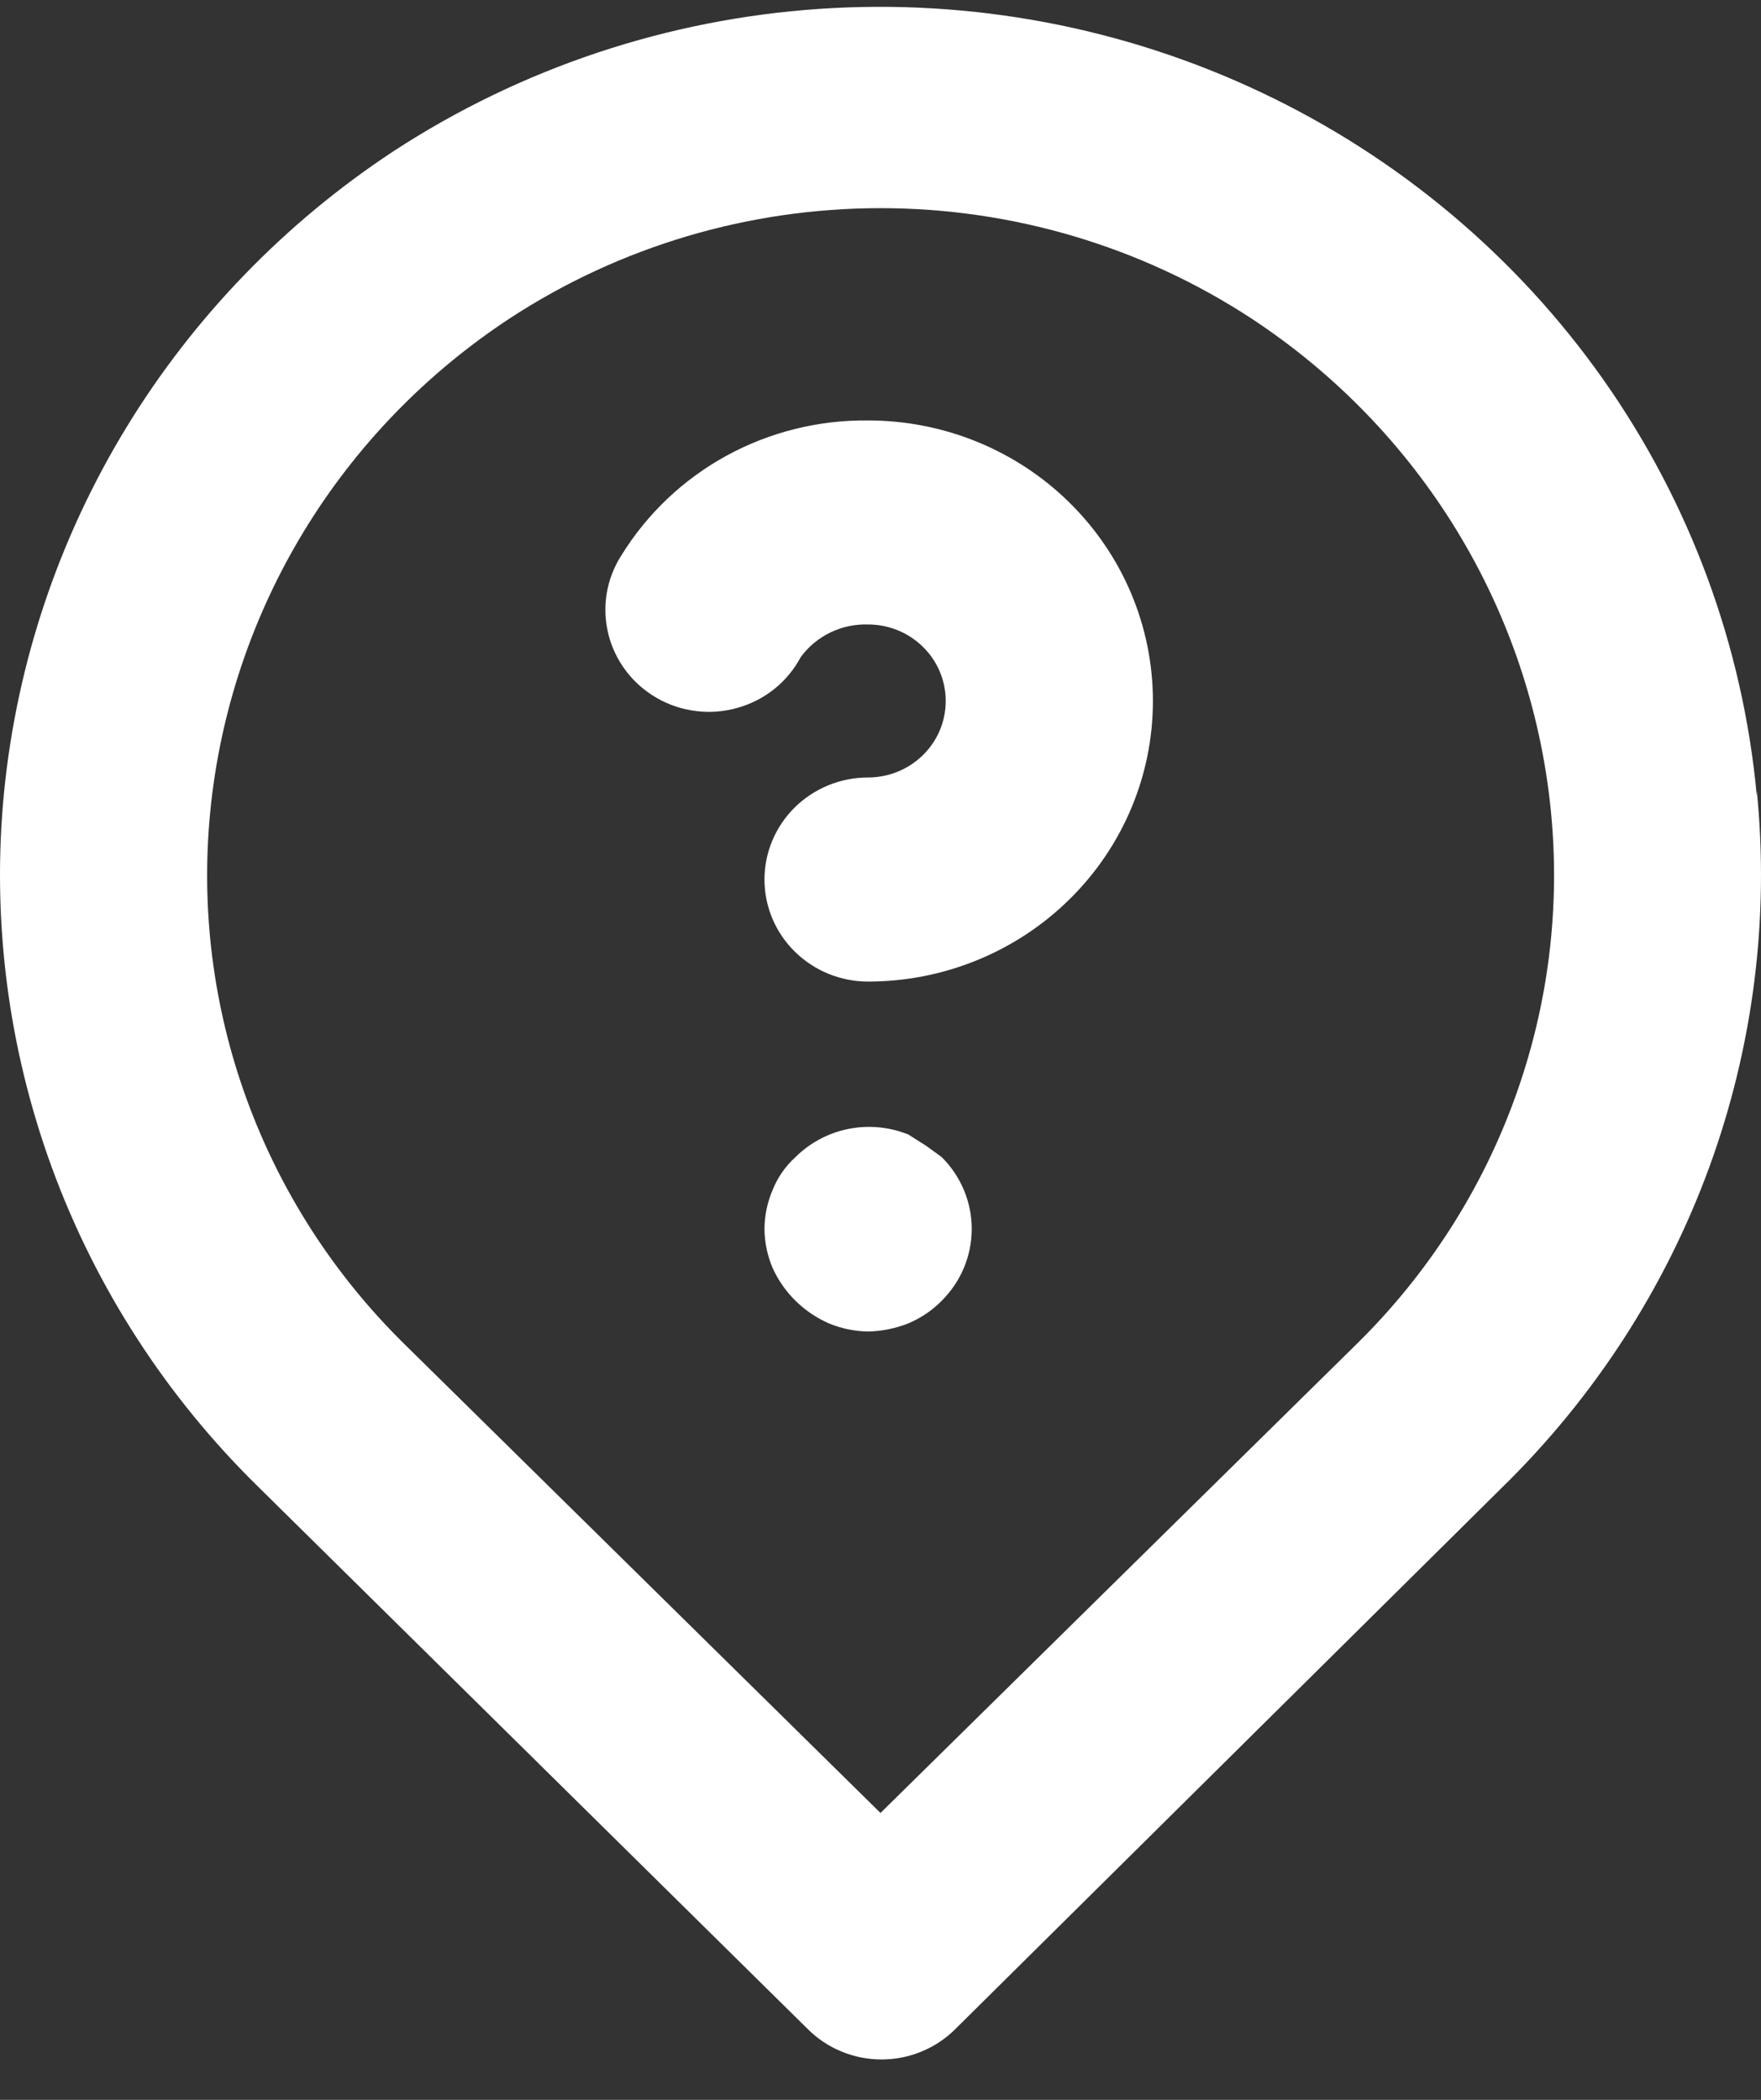 <svg width="26" height="31" viewBox="0 0 26 31" fill="none" xmlns="http://www.w3.org/2000/svg">
<rect x="0" y="0" width="26" height="31" fill="#333333" stroke="none"/>
<path d="M13.673 16.915L13.413 16.75C13.133 16.636 12.825 16.607 12.528 16.666C12.232 16.725 11.959 16.87 11.746 17.081C11.598 17.215 11.483 17.38 11.409 17.563C11.329 17.749 11.287 17.948 11.287 18.15C11.29 18.347 11.331 18.542 11.409 18.723C11.574 19.085 11.868 19.374 12.235 19.536C12.419 19.613 12.617 19.654 12.816 19.657C13.021 19.653 13.223 19.612 13.413 19.536C13.597 19.458 13.763 19.346 13.902 19.205C14.187 18.922 14.347 18.541 14.347 18.143C14.347 17.745 14.187 17.363 13.902 17.081L13.673 16.915ZM12.816 6.207C12.087 6.199 11.367 6.378 10.729 6.726C10.091 7.075 9.556 7.581 9.177 8.195C9.066 8.366 8.992 8.558 8.958 8.758C8.925 8.959 8.933 9.164 8.982 9.361C9.031 9.559 9.12 9.744 9.244 9.907C9.367 10.069 9.523 10.205 9.702 10.307C9.88 10.409 10.078 10.474 10.283 10.498C10.488 10.523 10.695 10.506 10.893 10.449C11.091 10.393 11.276 10.297 11.436 10.169C11.595 10.04 11.727 9.881 11.822 9.701C11.935 9.547 12.085 9.422 12.258 9.338C12.432 9.254 12.623 9.213 12.816 9.219C13.121 9.219 13.412 9.338 13.627 9.55C13.843 9.762 13.963 10.049 13.963 10.349C13.963 10.648 13.843 10.936 13.627 11.147C13.412 11.359 13.121 11.478 12.816 11.478C12.411 11.478 12.022 11.637 11.735 11.919C11.448 12.202 11.287 12.585 11.287 12.984C11.287 13.384 11.448 13.767 11.735 14.049C12.022 14.332 12.411 14.491 12.816 14.491C13.932 14.491 15.002 14.054 15.79 13.277C16.579 12.501 17.022 11.447 17.022 10.349C17.022 9.25 16.579 8.197 15.79 7.42C15.002 6.643 13.932 6.207 12.816 6.207ZM25.938 11.749C25.735 9.542 24.954 7.425 23.672 5.604C22.389 3.784 20.648 2.322 18.619 1.363C16.591 0.403 14.344 -0.021 12.099 0.131C9.854 0.283 7.688 1.007 5.812 2.231C4.205 3.289 2.856 4.685 1.862 6.317C0.867 7.95 0.253 9.78 0.062 11.674C-0.126 13.556 0.115 15.456 0.765 17.235C1.416 19.014 2.461 20.629 3.824 21.961L11.93 29.959C12.072 30.1 12.241 30.212 12.427 30.288C12.614 30.365 12.813 30.404 13.015 30.404C13.217 30.404 13.417 30.365 13.603 30.288C13.79 30.212 13.959 30.1 14.101 29.959L22.176 21.961C23.539 20.629 24.584 19.014 25.235 17.235C25.885 15.456 26.126 13.556 25.938 11.674V11.749ZM20.035 19.837L13 26.765L5.965 19.837C4.928 18.816 4.134 17.582 3.64 16.222C3.145 14.863 2.963 13.412 3.105 11.975C3.249 10.516 3.72 9.106 4.484 7.848C5.248 6.59 6.287 5.515 7.525 4.701C9.148 3.639 11.052 3.073 13 3.073C14.948 3.073 16.852 3.639 18.475 4.701C19.709 5.512 20.746 6.582 21.51 7.835C22.274 9.087 22.747 10.491 22.895 11.945C23.042 13.387 22.862 14.843 22.367 16.208C21.873 17.573 21.076 18.813 20.035 19.837Z" fill="white"/>
</svg>
